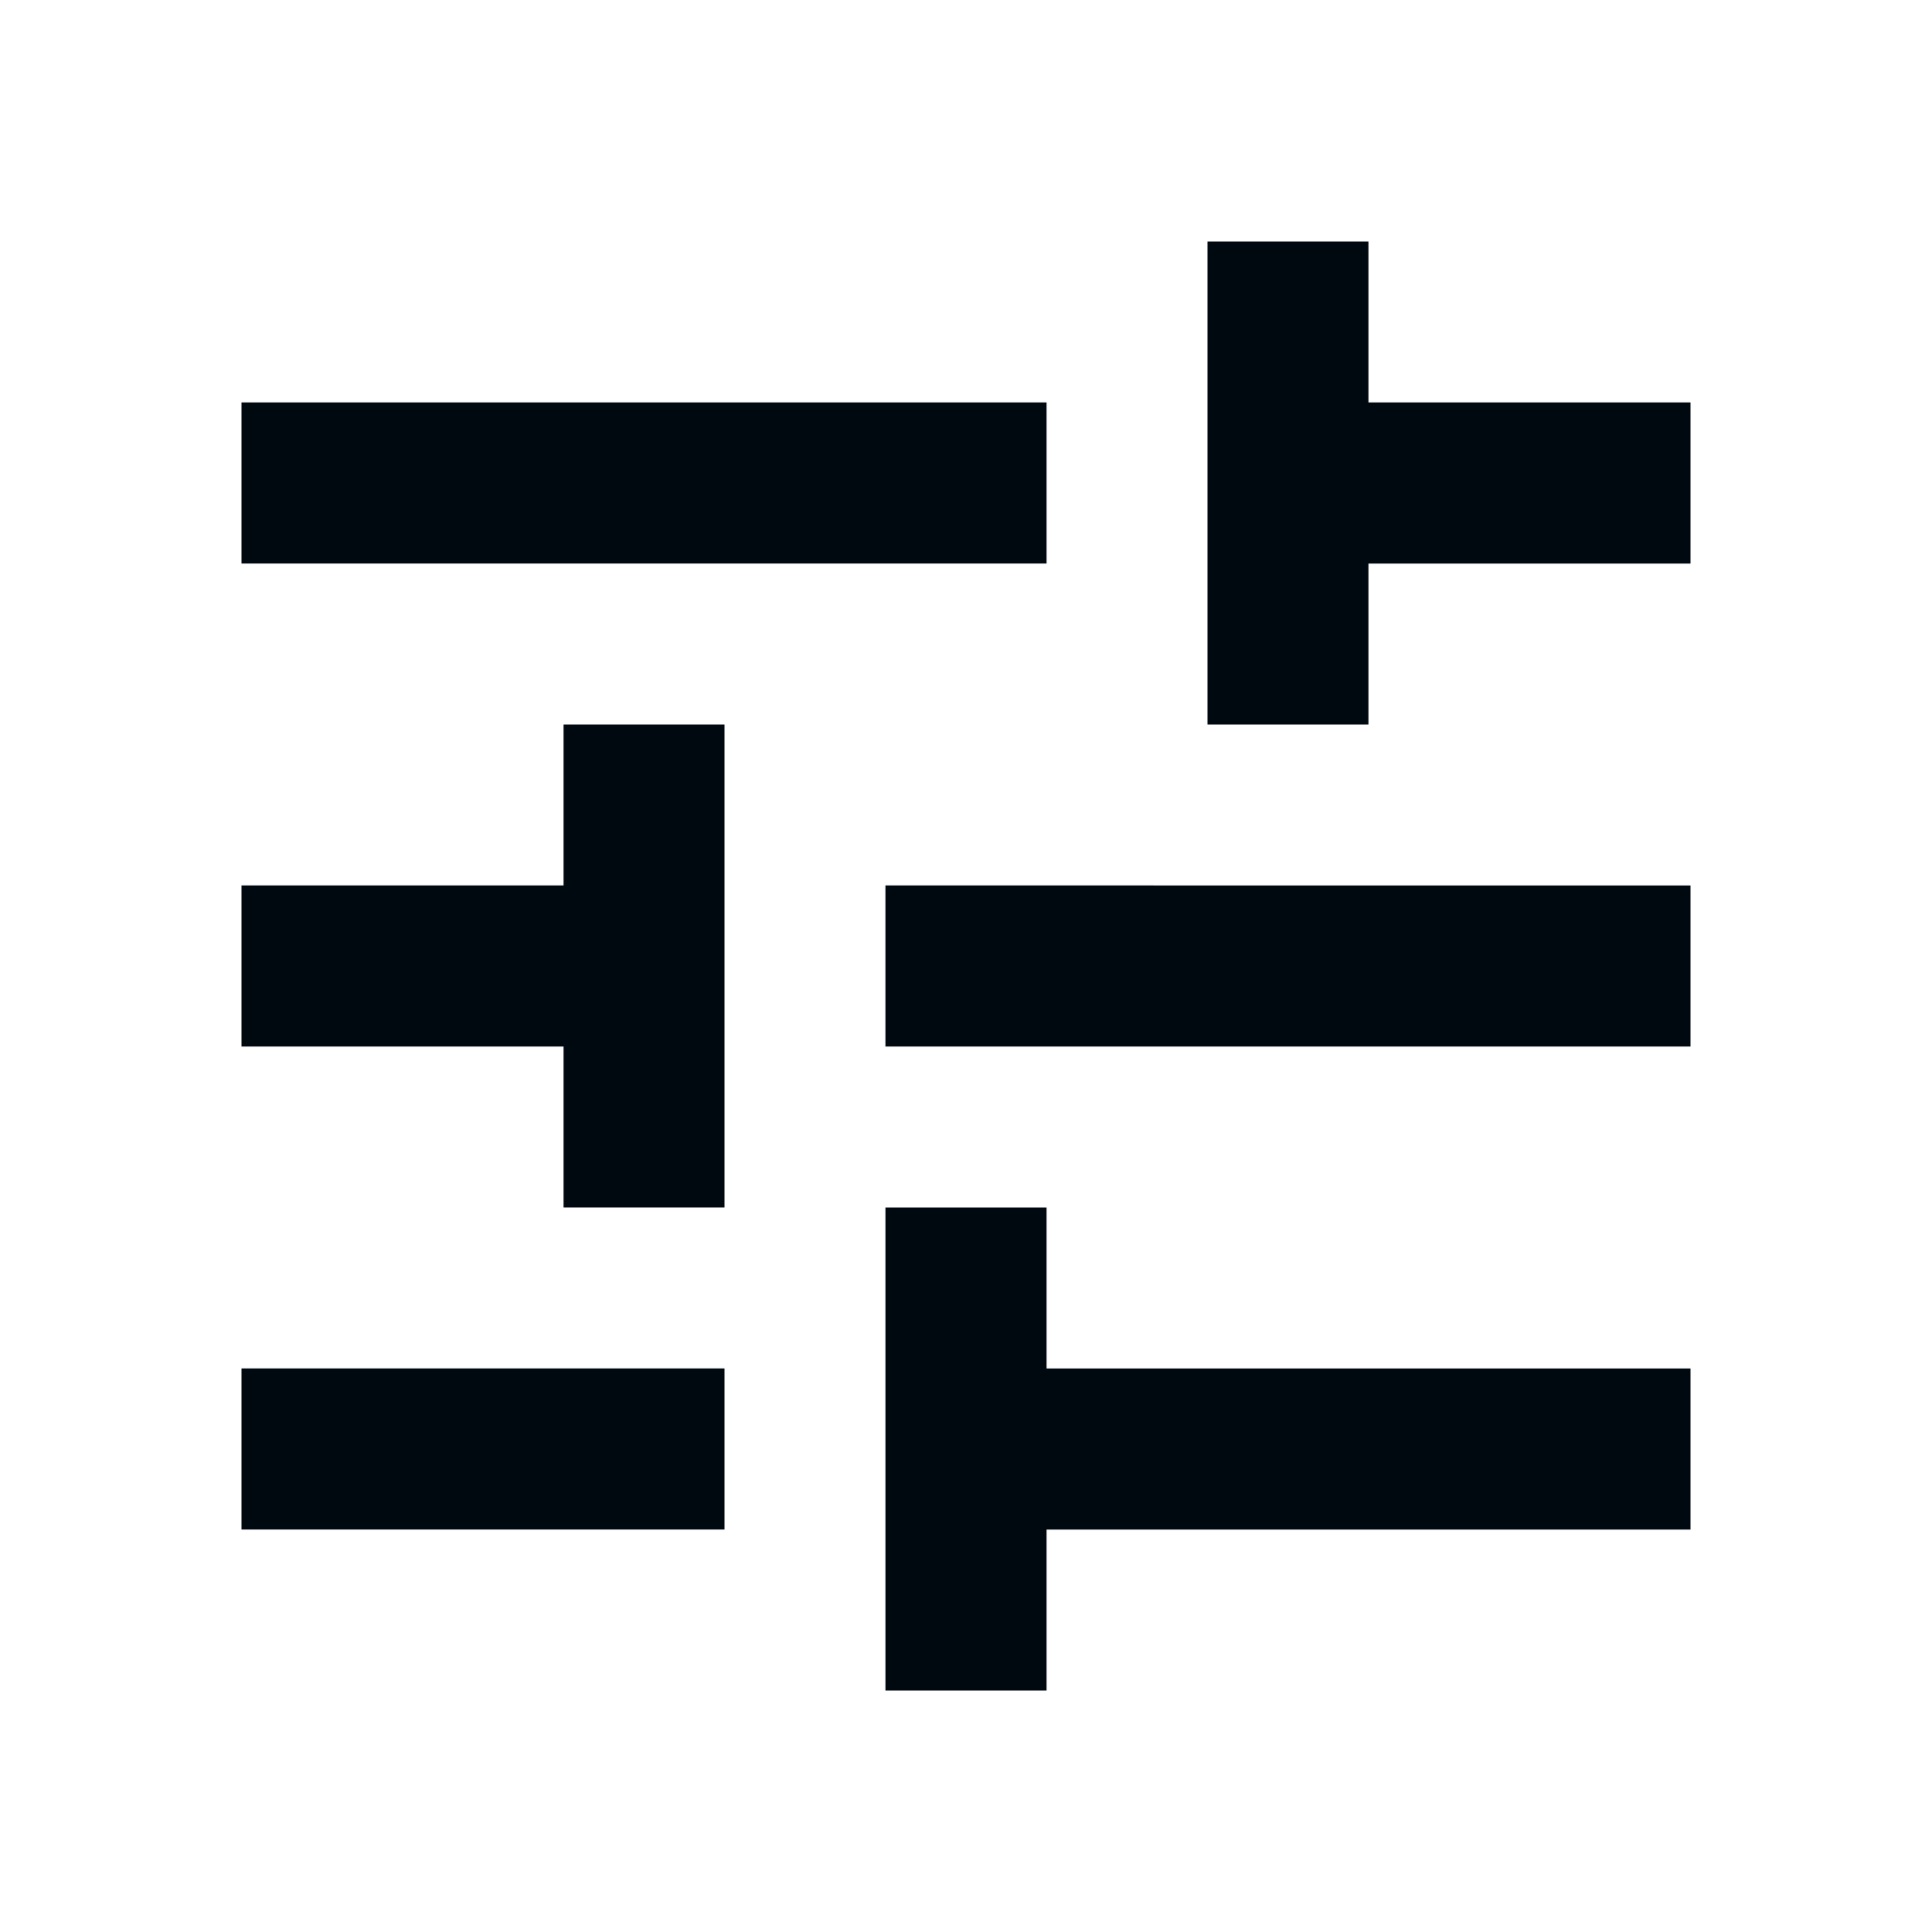 <svg xmlns="http://www.w3.org/2000/svg" fill="none" viewBox="0 0 24 24"><g clip-path="url(#clip0_79_3000)"><path fill="#000810" d="M3 17v2h6v-2H3zM3 5v2h10V5H3zm10 16v-2h8v-2h-8v-2h-2v6h2zM7 9v2H3v2h4v2h2V9H7zm14 4v-2H11v2h10zm-6-4h2V7h4V5h-4V3h-2v6z"/></g><defs><clipPath id="clip0_79_3000"><path fill="#fff" d="M0 0h24v24H0z"/></clipPath></defs></svg>